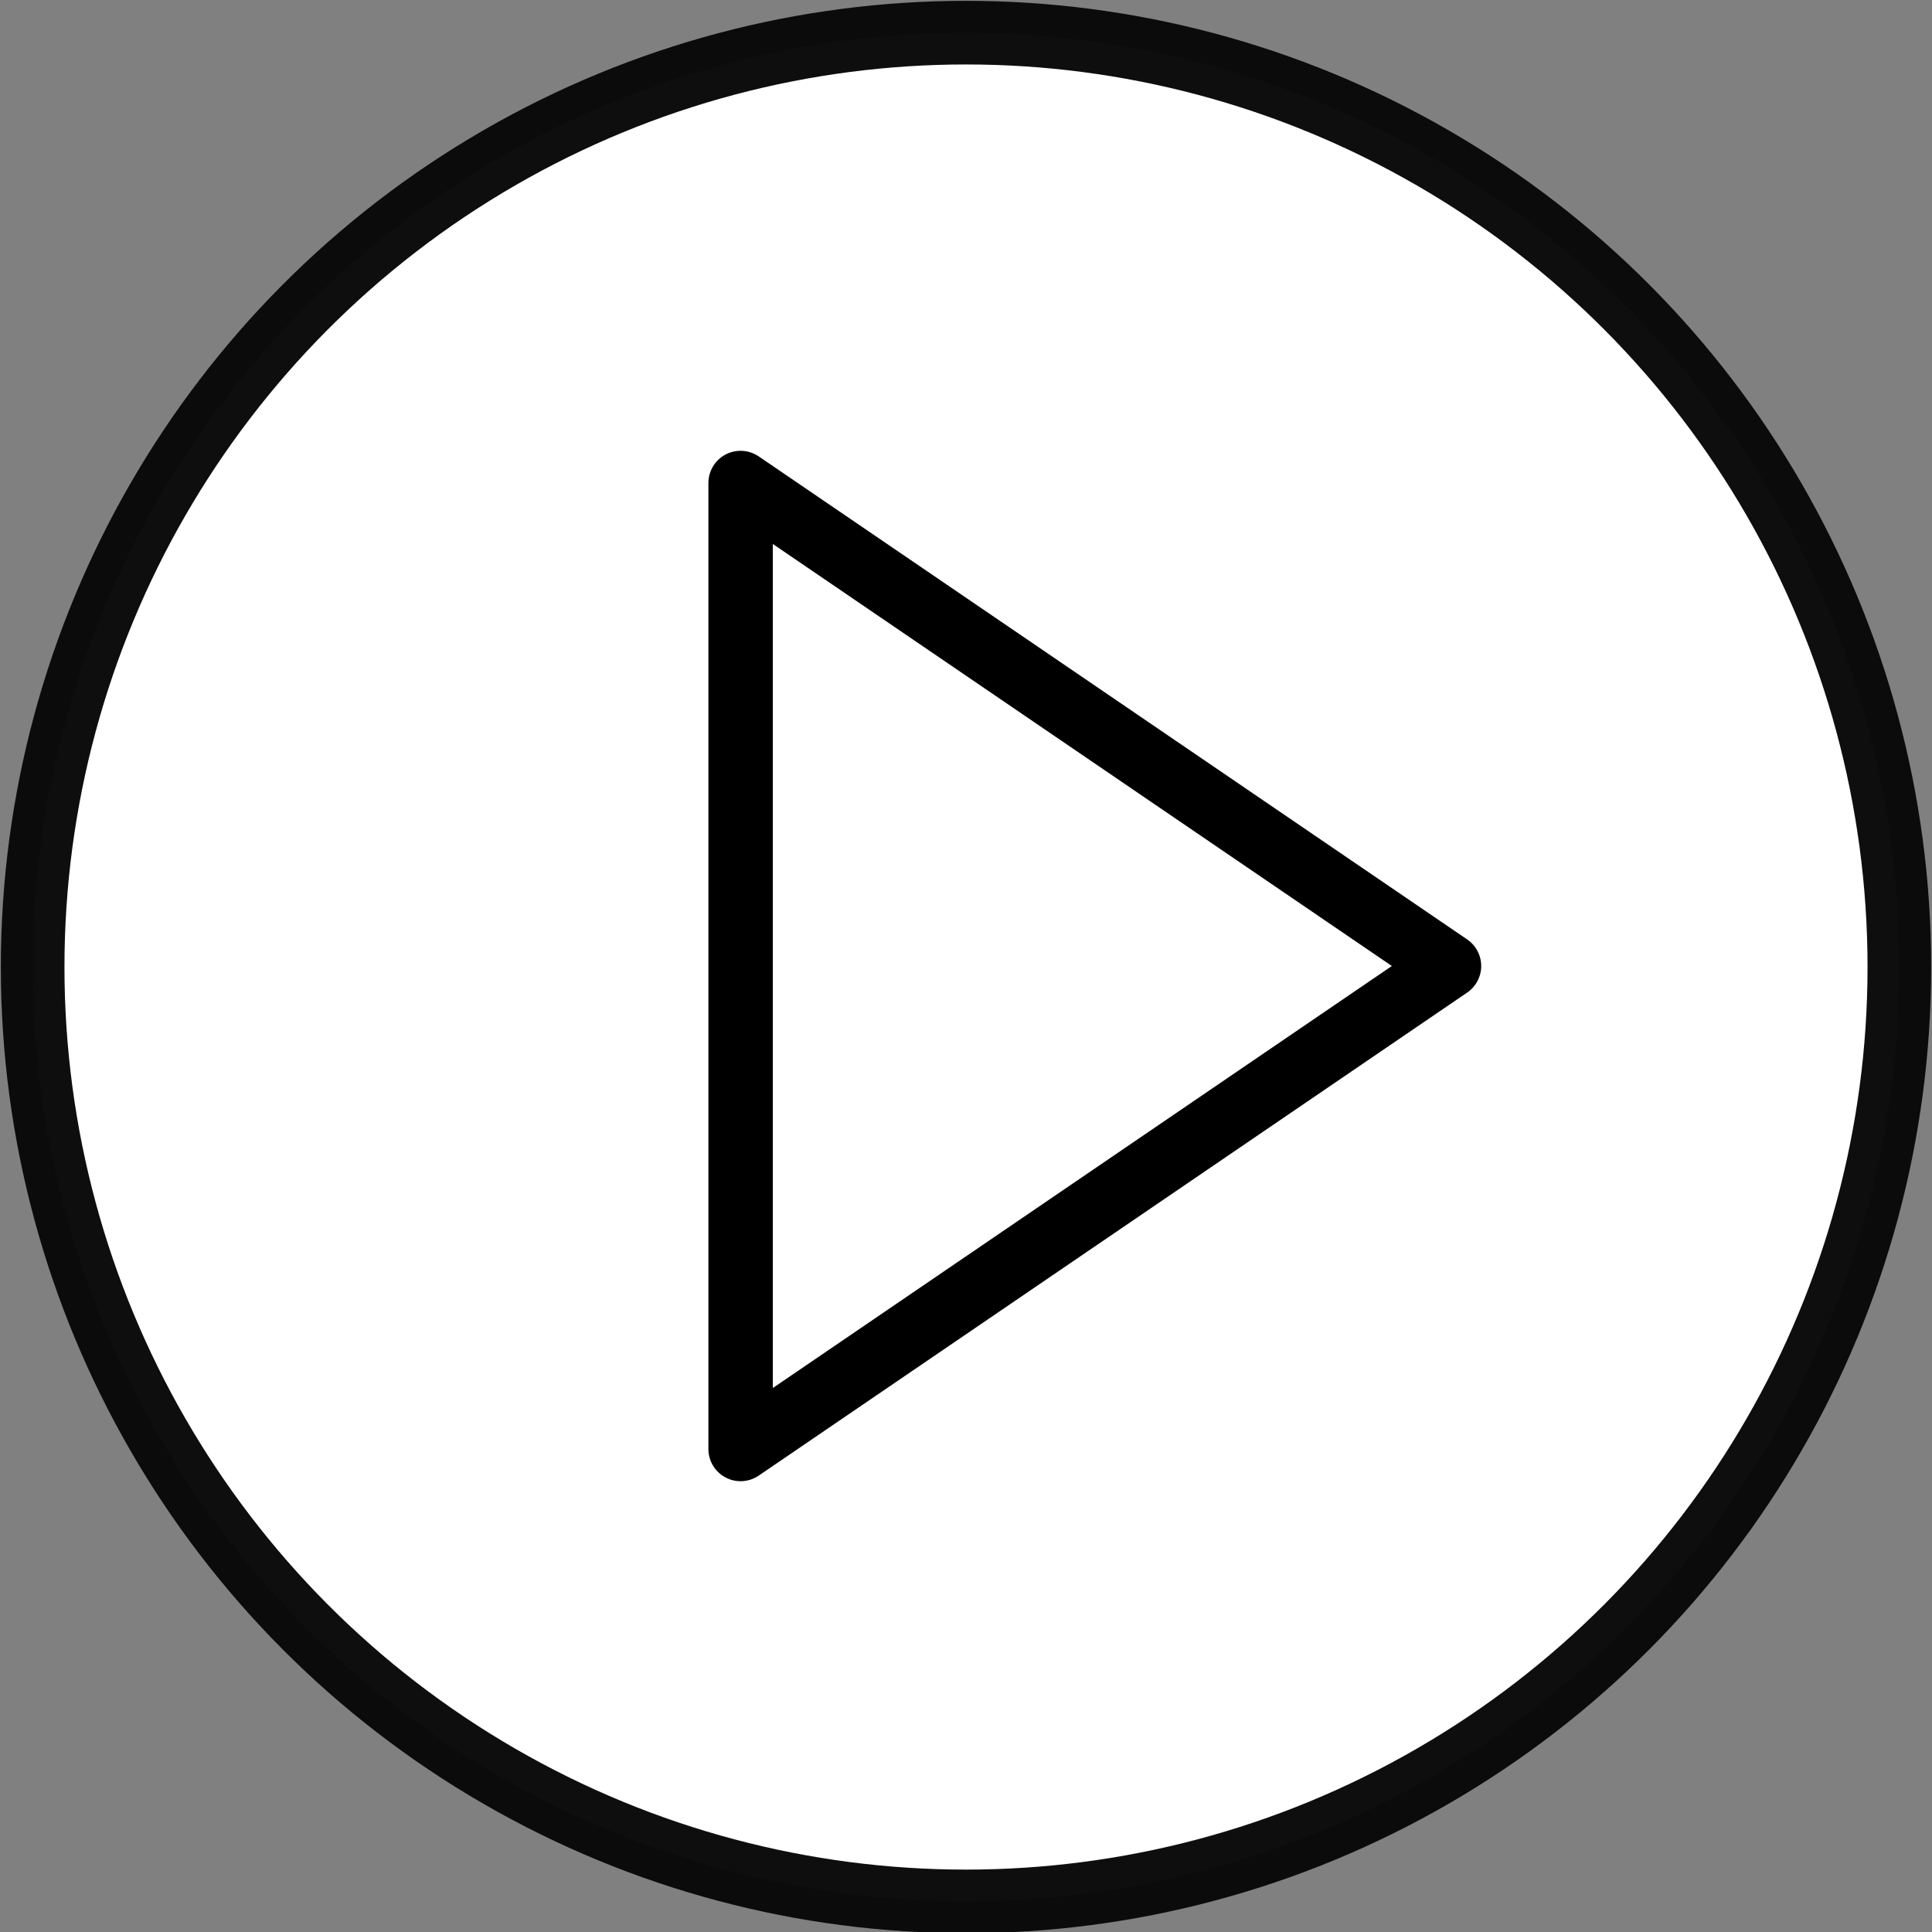<?xml version="1.0" encoding="UTF-8" standalone="no"?>
<svg 
   fill="#000000" 
   height="100px" 
   width="100px" 
   version="1.1" 
   xmlns="http://www.w3.org/2000/svg" 
   xmlns:xlink="http://www.w3.org/1999/xlink" 
   viewBox="0 0 60 60" 
   xml:space="preserve">
   <rect x="0" y="0" width="60" height="60" fill="#808080" stroke="none"/>
   <g>
      <ellipse style="display:inline;fill:#ffffff;fill-opacity:1;stroke:#080808;stroke-width:1.976;stroke-dasharray:none;stroke-opacity:0.97" id="path9" cx="30" cy="30.032" rx="28.986" ry="29.018" />
      <path d="m 45.563,29.174 -22,-15 C 23.256,13.966 22.86,13.943 22.532,14.116 22.205,14.289 22,14.629 22,15 v 30 c 0,0.371 0.205,0.711 0.533,0.884 C 22.679,45.962 22.84,46 23,46 c 0.197,0 0.394,-0.059 0.563,-0.174 l 22,-15 C 45.836,30.64 46,30.331 46,30 46,29.669 45.836,29.36 45.563,29.174 Z M 24,43.107 V 16.893 L 43.225,30 Z" />
   </g>
</svg>
